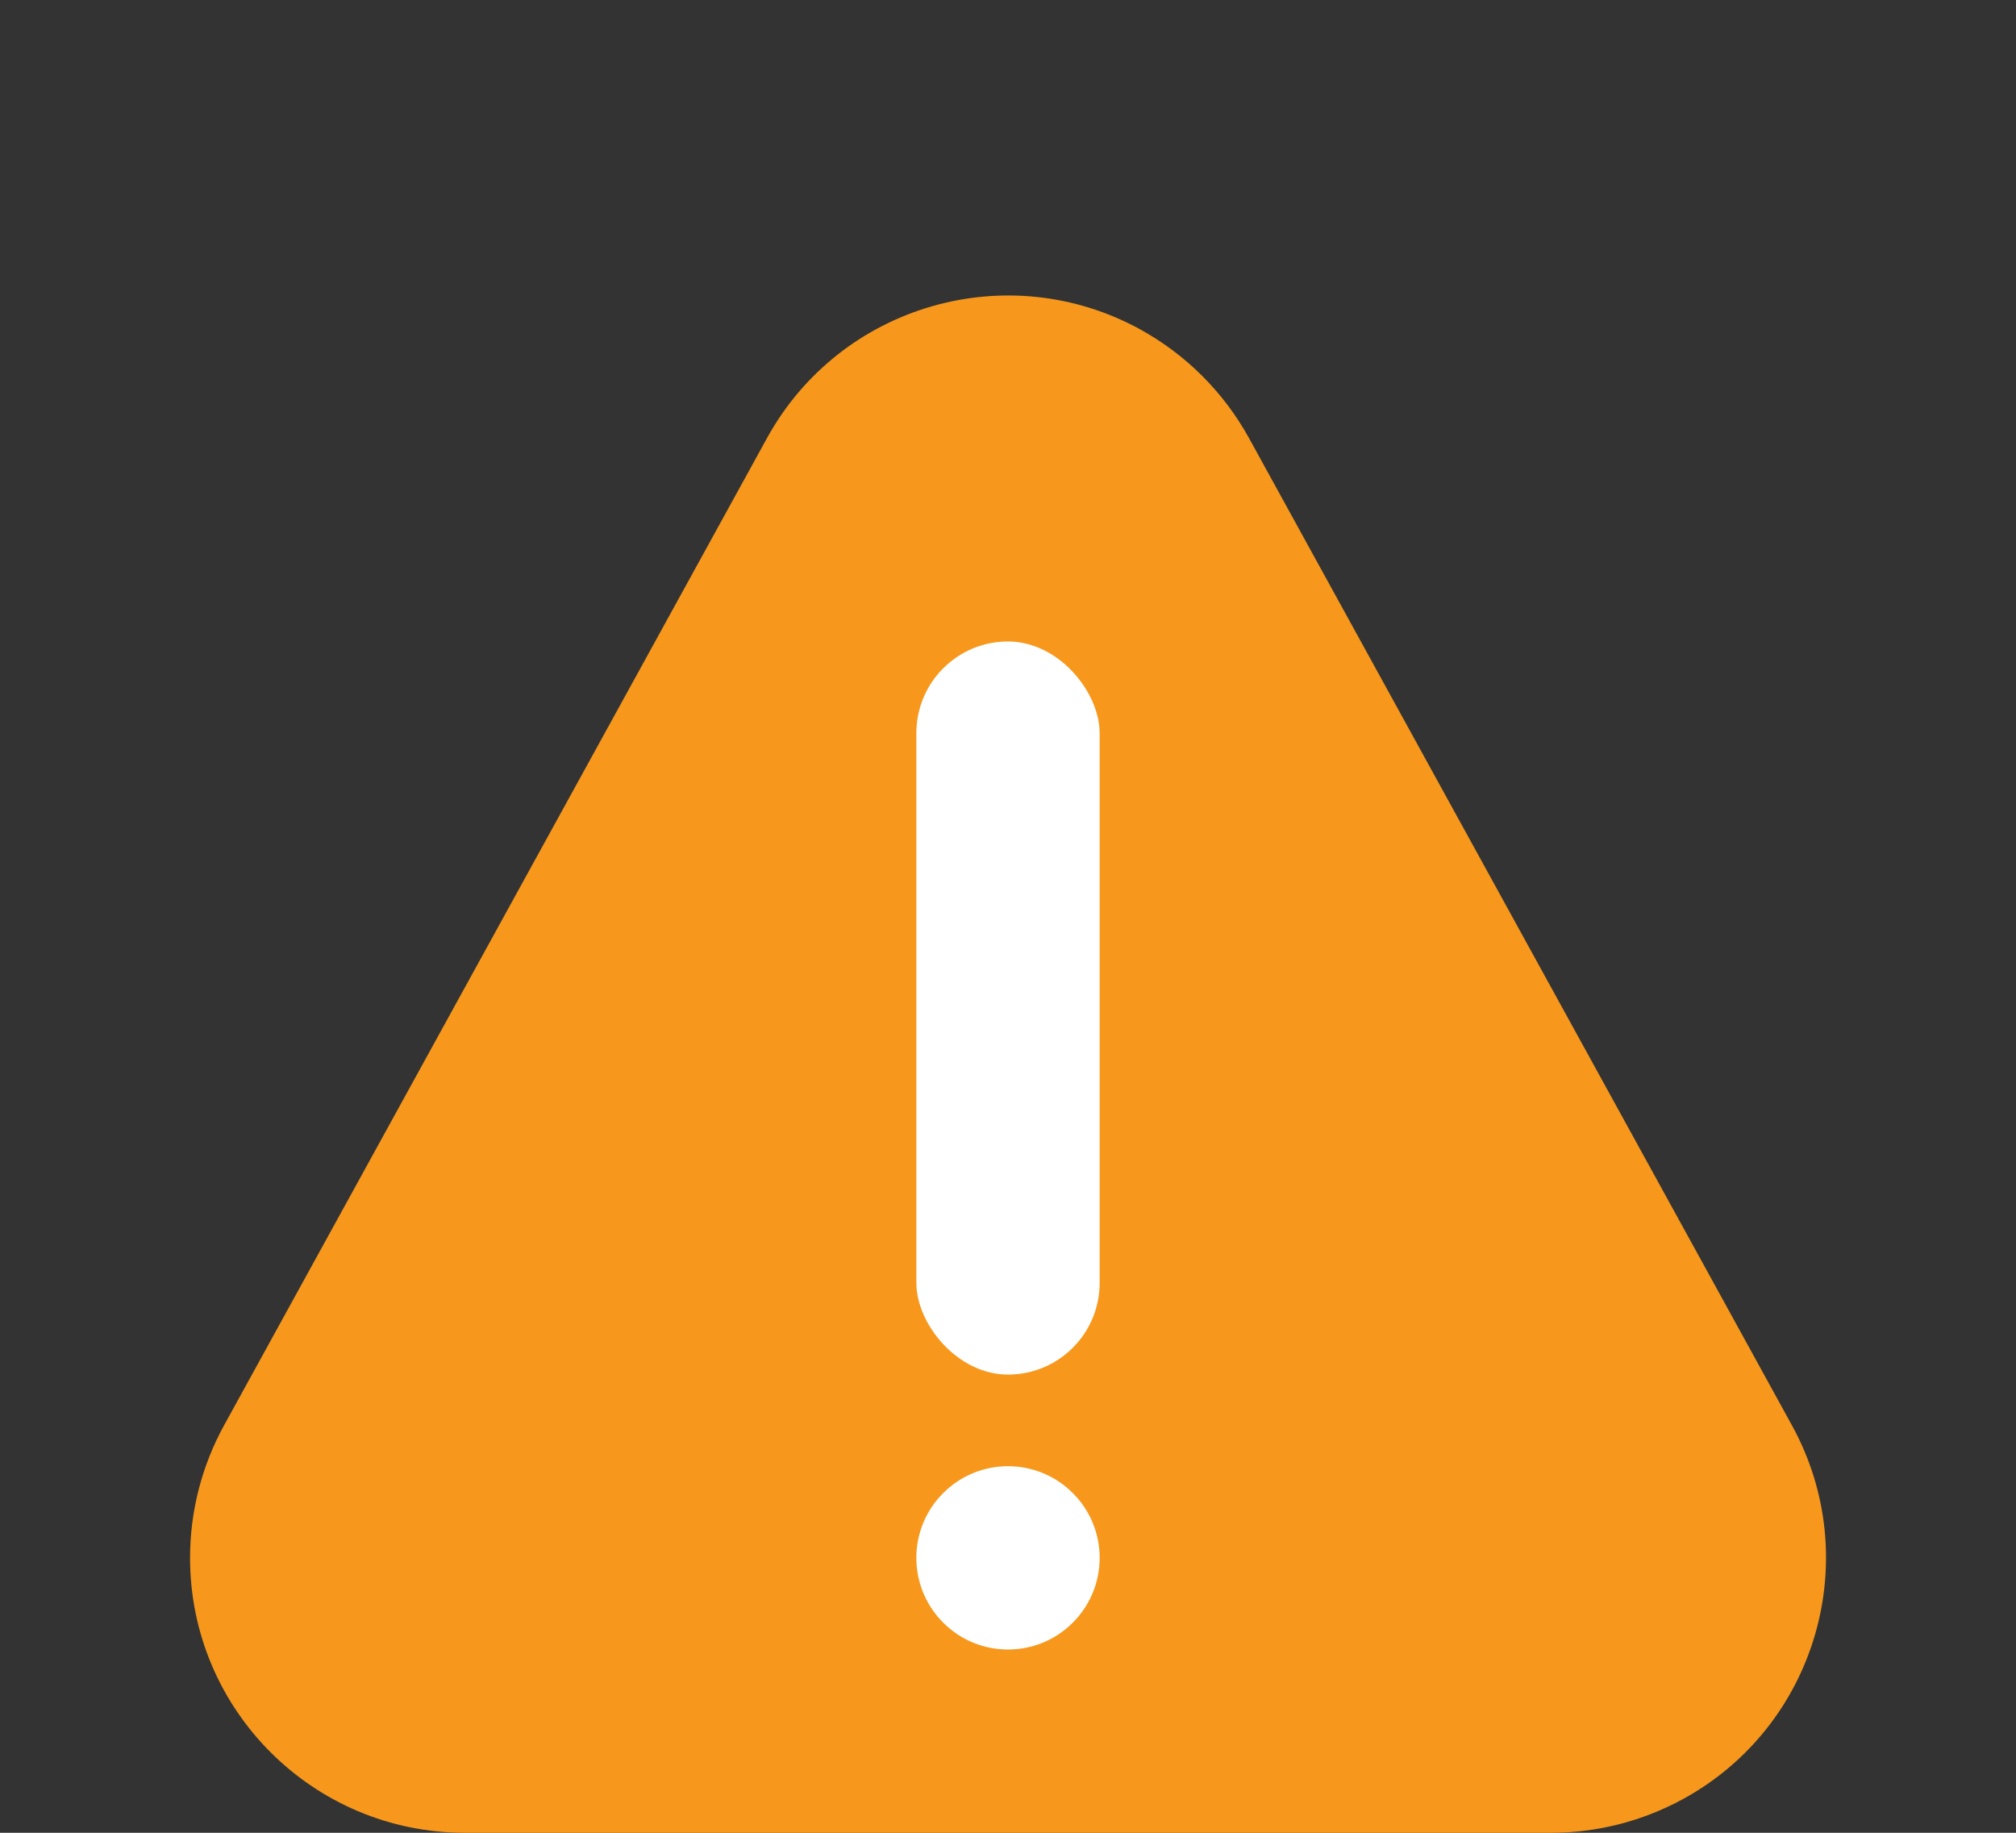 <?xml version="1.0" encoding="UTF-8"?>
<svg width="22px" height="20px" viewBox="0 0 22 20" version="1.1" xmlns="http://www.w3.org/2000/svg" xmlns:xlink="http://www.w3.org/1999/xlink">
    <rect x="0" y="0" width="22" height="20" fill="#333333" stroke="none"/>
    <title>3F29A05A-862F-4F8B-822D-01AE98828A49@svg</title>
    <g id="icbc_warning-EN/FR" stroke="none" stroke-width="1" fill="none" fill-rule="evenodd">
        <g id="m_icbc_warning" transform="translate(-36, -109)">
            <g id="Group-21" transform="translate(36, 109)">
                <path d="M13.629,4.779 L18.508,13.65 L18.508,13.65 L19.555,15.554 C20.353,17.006 19.824,18.83 18.372,19.629 C17.929,19.872 17.432,20 16.926,20 L5.074,20 C3.417,20 2.074,18.657 2.074,17 C2.074,16.494 2.202,15.997 2.445,15.554 L8.371,4.779 C9.17,3.328 10.994,2.798 12.446,3.596 C12.944,3.871 13.354,4.281 13.629,4.779 Z" id="Triangle" fill="#F7981C"></path>
                <path d="M10.293,17.707 C10.683,18.098 11.317,18.098 11.707,17.707 C12.098,17.317 12.098,16.683 11.707,16.293 C11.317,15.902 10.683,15.902 10.293,16.293 C9.902,16.683 9.902,17.317 10.293,17.707 Z" id="Shape-Copy" fill="#FFFFFF" fill-rule="nonzero"></path>
                <rect id="Rectangle" fill="#FFFFFF" x="10" y="7" width="2" height="8" rx="1"></rect>
            </g>
        </g>
    </g>
</svg>